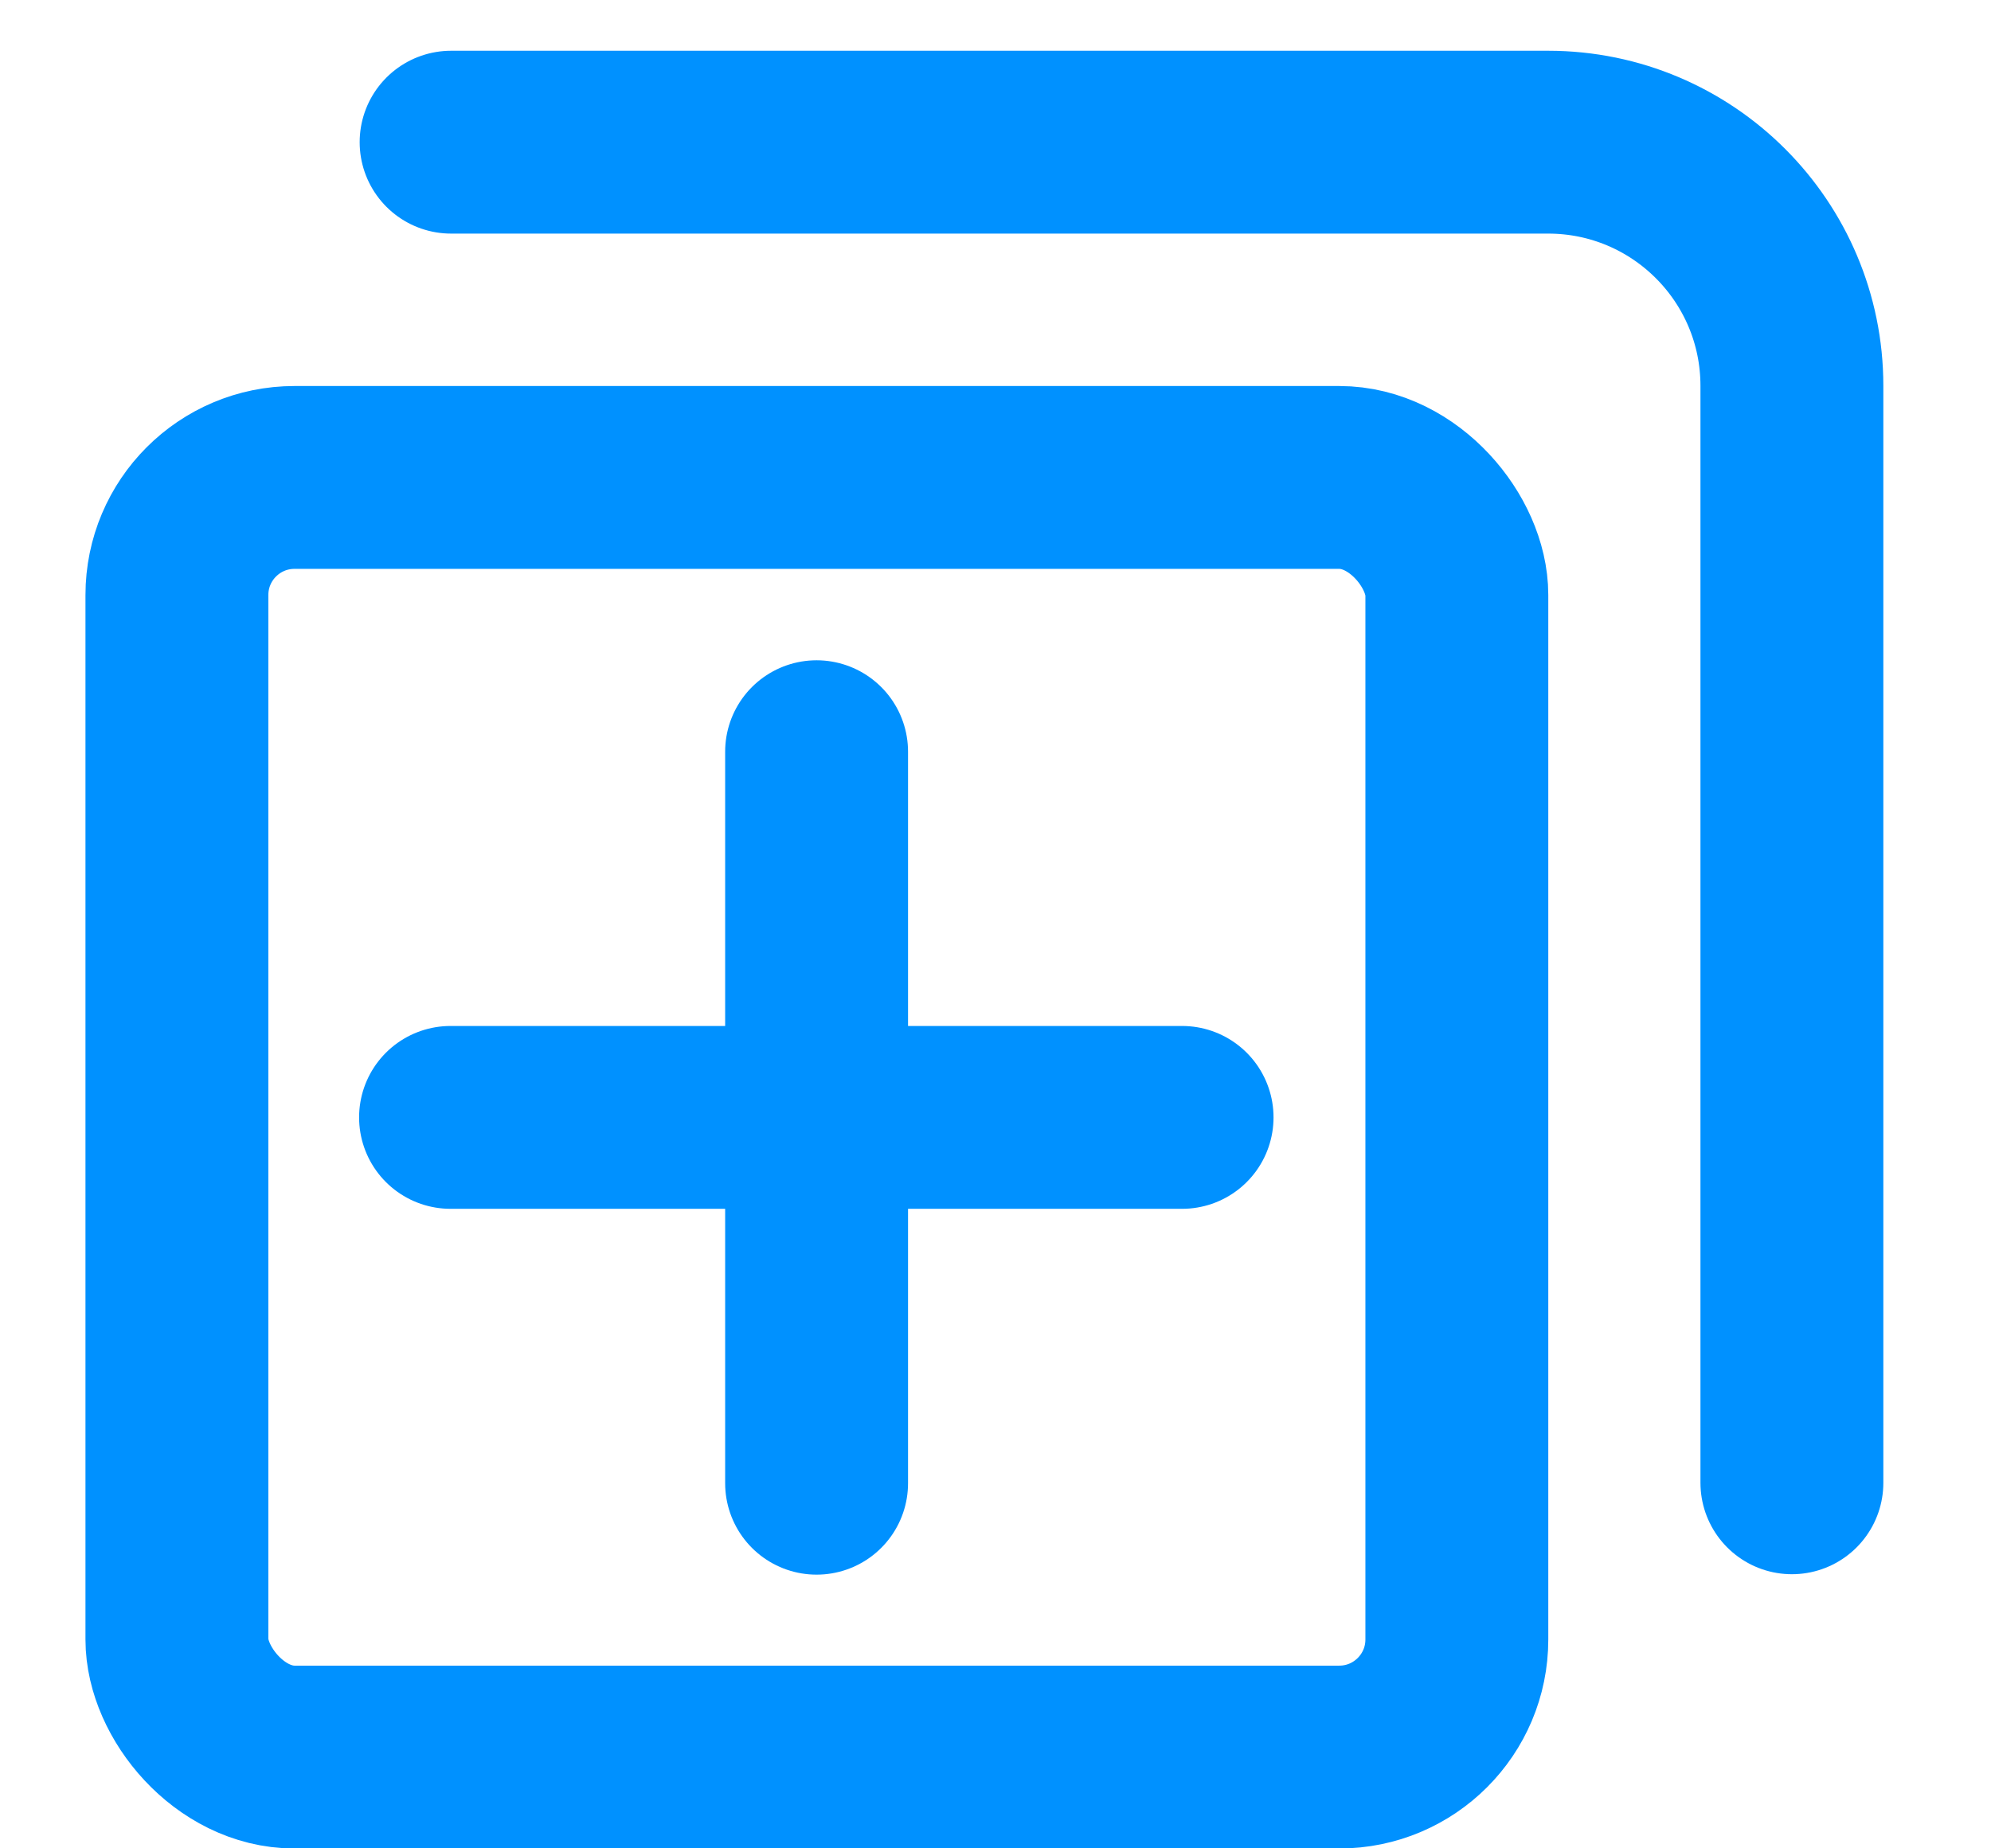 <svg width="14" height="13" viewBox="0 0 14 13" fill="none" xmlns="http://www.w3.org/2000/svg">
<g id="Group 1000004206">
<g id="Group 1000004201">
<rect id="Rectangle 4853" x="1.244" y="3.358" width="9" height="9" rx="0.827" stroke="#0091FF" stroke-width="1.286"/>
<path id="Vector 1116" d="M8.312 7.859L3.168 7.859" stroke="#0091FF" stroke-width="1.286" stroke-linecap="round"/>
<path id="Vector 1117" d="M5.742 10.432L5.742 5.287" stroke="#0091FF" stroke-width="1.286" stroke-linecap="round"/>
</g>
<path id="Vector 1117_2" d="M12.6 10.429V2.714C12.6 1.768 11.833 1 10.886 1L3.172 1" stroke="#0091FF" stroke-width="1.286" stroke-linecap="round"/>
</g>
</svg>
